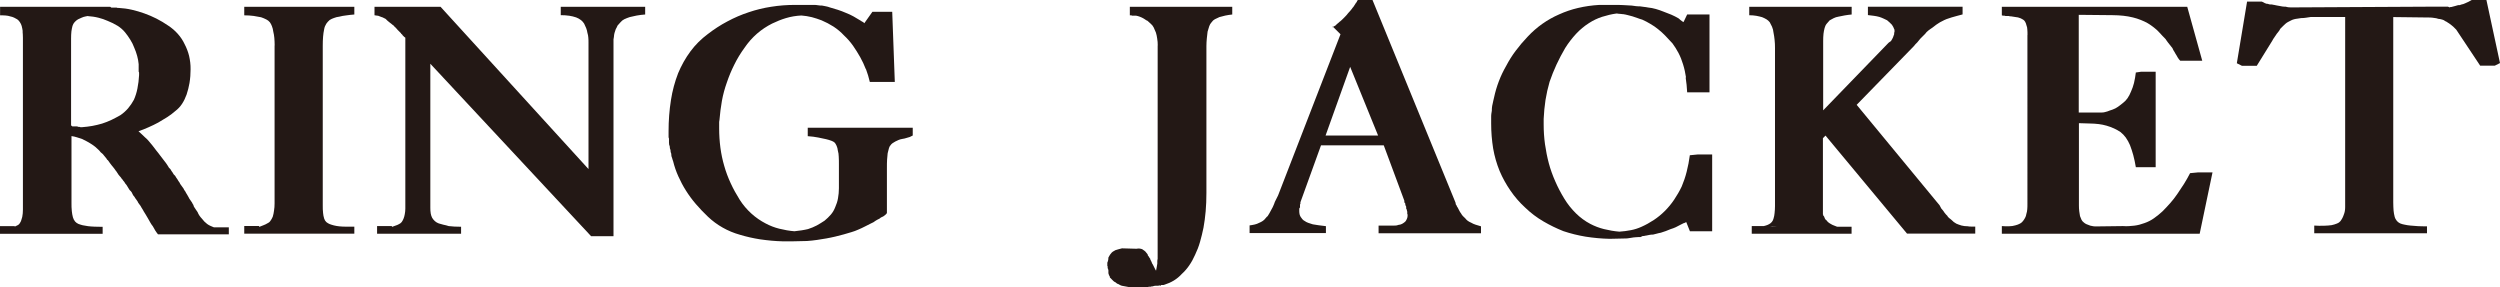 <?xml version="1.0" encoding="UTF-8"?>
<svg id="_レイヤー_1" data-name="レイヤー 1" xmlns="http://www.w3.org/2000/svg" viewBox="0 0 300 34.49">
  <defs>
    <style>
      .cls-1 {
        fill: #231815;
        stroke-width: 0px;
      }
    </style>
  </defs>
  <g id="logo">
    <path id="_パス_23126" data-name="パス 23126" class="cls-1" d="M2.73,3.77c-.03-.22-.07-.44-.13-.66-.05-.16-.12-.32-.22-.46-.08-.13-.19-.24-.31-.33-.12-.06-.24-.12-.37-.2-.14-.07-.3-.12-.46-.15-.18-.06-.38-.1-.57-.11-.21-.02-.42-.02-.66-.02V.82h13.22l.13.09h.62l.13.04h.13c.53.03,1.06.1,1.58.22.51.12,1.01.26,1.5.44.5.18.98.38,1.45.62.49.25.96.53,1.41.84.43.28.83.62,1.17,1.01.33.37.6.78.81,1.23.23.44.41.91.53,1.39.12.53.19,1.07.18,1.61,0,.55-.04,1.1-.13,1.65-.08.47-.2.94-.35,1.39-.14.39-.32.77-.55,1.12-.22.33-.49.62-.81.86-.3.27-.63.51-.97.73-.35.22-.71.43-1.06.64-.38.21-.77.39-1.17.57s-.8.34-1.21.48c.12.12.25.24.38.35.13.12.27.25.42.4.16.13.31.28.44.44l.44.53c.15.21.3.4.46.6s.32.39.46.59.3.41.46.6c.17.2.32.42.46.64l.13.22.18.18.13.22.13.18.13.22.18.18.13.22.13.18.13.22.13.18.09.18.13.18.13.18.13.18.09.18.13.18c.06.12.12.24.2.35.07.12.14.23.2.35.05.12.12.23.2.33.07.1.14.2.2.29l.09.18s.05.09.09.13c0,.06.01.11.04.16.03.05.06.1.09.15l.18.27c.06.09.12.18.18.26.06.15.13.29.22.42.09.14.2.26.31.38.09.12.18.23.28.33.1.1.21.2.33.29.12.09.24.16.37.22.13.06.27.12.42.18.18.03.35.06.53.07.2,0,.41.02.62.02h-1.62l.09-.04h.22l.04-.04h1.94v.84h-8.5c-.12-.15-.23-.3-.33-.46-.1-.16-.2-.33-.29-.51-.12-.14-.22-.3-.31-.46-.09-.16-.18-.32-.26-.46s-.18-.3-.27-.46-.18-.3-.26-.42c-.03-.06-.07-.12-.11-.2s-.09-.15-.15-.24c-.03-.06-.07-.13-.11-.2s-.1-.14-.15-.2l-.13-.18-.09-.18-.13-.18-.13-.18c-.03-.06-.07-.12-.11-.18-.05-.06-.1-.12-.15-.18l-.09-.18-.09-.18s-.05-.06-.07-.09-.04-.06-.07-.09c-.03,0-.05,0-.07-.05-.02-.03-.04-.07-.07-.09-.03-.06-.07-.12-.11-.18-.04-.06-.08-.12-.11-.18-.03-.06-.07-.12-.11-.18-.04-.06-.09-.12-.15-.18-.03-.06-.07-.11-.11-.18s-.1-.12-.15-.18c-.03-.07-.08-.13-.13-.18s-.1-.11-.13-.18c-.06-.05-.11-.11-.15-.17l-.15-.18c-.04-.07-.08-.14-.13-.2-.05-.06-.09-.13-.13-.2-.06-.06-.11-.13-.15-.2-.05-.07-.1-.14-.15-.2-.09-.12-.18-.23-.27-.33-.08-.09-.15-.19-.22-.29-.03-.06-.07-.11-.11-.16-.04-.04-.08-.09-.11-.15-.06-.03-.1-.07-.13-.13-.02-.05-.05-.09-.09-.13l-.22-.27-.18-.22-.26-.22-.18-.22c-.15-.15-.3-.28-.46-.42-.16-.13-.33-.25-.51-.36-.17-.11-.35-.22-.53-.31-.18-.09-.35-.18-.53-.27-.21-.06-.41-.12-.62-.2-.21-.07-.44-.12-.66-.15v8.02c0,.33,0,.66.04.99.02.25.07.49.13.73.05.19.14.36.26.51.11.13.25.22.4.29.17.06.34.12.51.16.19.04.4.08.64.11s.5.05.79.06.62.02.97.02v.84H0v-.92h1.76v.04h.04c.13-.05.25-.11.37-.18.1-.06.19-.16.24-.27.07-.1.12-.21.15-.33.04-.13.08-.26.11-.37.03-.14.05-.28.06-.42,0-.13.02-.29.02-.46V4.52c0-.27-.02-.52-.04-.75h.02ZM8.73,15.17h.53l.13.05h.13l.13.04h.22c.41-.03.81-.08,1.21-.15.39-.07.79-.17,1.17-.28.38-.12.76-.27,1.12-.44.37-.18.73-.37,1.08-.57.34-.23.65-.51.92-.82.27-.32.5-.66.7-1.03.19-.43.33-.88.42-1.34.11-.53.17-1.07.2-1.61v-.31l-.05-.13v-.88c-.03-.33-.09-.67-.18-.99-.09-.34-.21-.67-.35-.99-.12-.33-.28-.65-.47-.95-.19-.31-.41-.62-.64-.9-.25-.3-.55-.56-.88-.77-.38-.23-.78-.43-1.19-.59-.36-.16-.73-.29-1.1-.38-.43-.11-.87-.17-1.32-.2h-.09s-.05.04-.07.04h-.07c-.17.03-.33.08-.48.15-.14.07-.29.14-.44.2-.15.09-.28.2-.4.33-.12.13-.21.29-.26.46-.06.22-.1.44-.13.66-.03.28-.04.56-.04.84v10.44l.18.13h.03Z"/>
    <path id="_パス_23127" data-name="パス 23127" class="cls-1" d="M32.96,5.45c0-.32-.02-.62-.04-.9-.02-.26-.07-.52-.13-.77-.02-.22-.08-.43-.16-.64-.06-.16-.14-.32-.24-.46-.12-.15-.27-.27-.44-.35-.2-.1-.41-.19-.62-.26-.27-.06-.57-.11-.9-.16-.37-.05-.75-.07-1.12-.07V.82h13.21v.92c-.35.03-.68.06-.99.11-.28.03-.55.08-.82.15-.22.02-.43.08-.64.16-.18.06-.35.14-.51.24-.15.13-.29.28-.4.44-.13.2-.22.42-.26.66-.06.3-.11.6-.13.9-.03.34-.04.71-.04,1.12v19.12c0,.31,0,.62.04.93.02.22.06.44.13.66.05.16.14.31.26.42.12.1.26.18.4.24.17.06.34.12.51.16.21.05.42.09.64.11.27.03.55.04.82.04h.99v.84h-13.21v-.92h1.76l.04.09h.04c.15-.06.3-.11.46-.18.16-.06.32-.13.46-.22.15-.06.28-.16.37-.29.12-.16.21-.33.29-.51.07-.23.12-.47.15-.71.05-.29.07-.59.07-.88V5.45h0Z"/>
    <path id="_パス_23128" data-name="パス 23128" class="cls-1" d="M70.62,5.13c0-.2,0-.4-.02-.6-.01-.2-.05-.4-.11-.59-.03-.2-.08-.39-.15-.57-.07-.18-.16-.35-.24-.53-.1-.16-.22-.3-.37-.42-.18-.14-.38-.25-.59-.33-.27-.09-.54-.16-.82-.2-.34-.05-.69-.07-1.03-.07V.82h10.13v.92c-.35.02-.7.07-1.04.13-.31.06-.58.12-.81.18-.22.07-.44.16-.66.26-.17.09-.32.2-.44.35-.06.06-.12.13-.18.2-.06.07-.12.14-.18.2-.03.08-.07.16-.11.24-.04.07-.08.14-.11.2-.06.15-.11.3-.15.46-.04.15-.06.3-.07.46l-.05.31v23.61h-2.69L51.64,7.65v17.3c0,.23.01.46.05.68.03.18.09.35.17.51.09.15.2.28.33.4.14.12.29.21.46.27.18.06.37.11.57.16.21.04.42.09.62.16.23.03.47.05.7.06s.5.02.79.02v.84h-10.08v-.92h1.76l.04.09c.15-.06.29-.11.42-.15.13-.04.26-.09.38-.16.14-.06.26-.15.35-.26.09-.12.16-.26.22-.4.07-.17.12-.35.15-.53.04-.22.07-.44.07-.66V4.52l-.13-.09-.13-.13-.09-.09-.04-.09-.09-.04-.04-.09c-.06-.06-.13-.12-.2-.2s-.15-.16-.24-.24c-.03-.05-.06-.1-.11-.13s-.08-.08-.11-.13c-.05-.03-.1-.06-.13-.11-.03-.04-.06-.08-.09-.11-.09-.06-.18-.12-.26-.2-.09-.07-.18-.14-.26-.2-.09-.06-.17-.13-.24-.2l-.2-.2-.18-.09-.18-.09c-.06-.03-.12-.05-.18-.06-.06-.02-.12-.04-.18-.07s-.12-.05-.18-.07c-.06-.01-.12-.02-.18-.02l-.26-.04V.82h7.93l17.75,19.47V5.13h0Z"/>
    <path id="_パス_23129" data-name="パス 23129" class="cls-1" d="M103.9,8.3c-.19-.5-.42-.98-.68-1.45-.27-.47-.55-.93-.86-1.37-.32-.45-.68-.86-1.08-1.23-.37-.4-.8-.76-1.26-1.06-.46-.29-.93-.54-1.43-.75-.38-.15-.77-.27-1.17-.38-.41-.1-.83-.17-1.25-.2-.63.03-1.25.13-1.85.31-.57.17-1.13.4-1.67.66-.65.33-1.26.73-1.81,1.21-.57.5-1.08,1.07-1.5,1.7-.47.64-.88,1.32-1.23,2.03-.34.68-.64,1.39-.88,2.11-.26.72-.46,1.46-.6,2.22-.13.75-.23,1.51-.29,2.27l-.04.26v.79c0,.77.05,1.54.15,2.31.1.74.25,1.47.46,2.18.2.71.46,1.4.77,2.07.31.68.68,1.34,1.08,1.98.39.62.87,1.18,1.41,1.67.52.47,1.1.87,1.72,1.19.51.27,1.05.48,1.61.62.6.15,1.21.26,1.83.31.29-.03.58-.07.86-.11s.54-.1.77-.15c.37-.12.72-.26,1.06-.44.32-.18.63-.37.93-.57.28-.23.54-.48.77-.75.22-.26.39-.56.51-.88.15-.34.27-.69.33-1.06.07-.39.11-.79.11-1.19v-2.86c0-.32,0-.63-.02-.93,0-.25-.04-.5-.11-.75-.02-.2-.07-.39-.15-.57-.06-.12-.12-.24-.2-.35-.12-.11-.25-.19-.4-.24-.21-.08-.44-.15-.66-.2-.26-.06-.58-.12-.95-.2s-.79-.12-1.25-.16v-1.01h12.6v.93l-.18.09-.18.09-.31.09-.31.09-.27.05c-.16.02-.31.07-.46.13-.13.06-.26.12-.38.18-.11.06-.22.13-.33.2-.09.06-.18.15-.24.24-.1.11-.17.24-.2.38-.04.16-.1.36-.15.59-.03.21-.05.46-.07.77-.02.31-.02.64-.02.99v5.42c-.06.08-.12.16-.2.22-.08.06-.16.12-.24.18-.08.03-.16.07-.24.11-.07.04-.14.09-.2.15l-.26.13-.22.13-.26.18-.27.13c-.23.12-.48.24-.75.38s-.53.26-.79.37c-.27.12-.55.23-.84.31-.29.09-.6.18-.92.27s-.66.18-1.01.26-.71.16-1.06.22-.73.12-1.12.18-.8.1-1.21.13l-1.76.04h-1.14c-.91-.02-1.83-.11-2.73-.24-.82-.13-1.63-.31-2.42-.55-.72-.2-1.42-.49-2.07-.86-.64-.36-1.23-.8-1.76-1.3-.51-.48-.99-.99-1.45-1.52-.44-.51-.83-1.04-1.19-1.61-.35-.55-.65-1.12-.92-1.72-.26-.58-.47-1.18-.62-1.8-.03-.06-.05-.13-.07-.2-.02-.08-.04-.16-.07-.24-.03-.07-.06-.14-.07-.22-.01-.09-.02-.17-.02-.26-.03-.06-.05-.13-.07-.2-.01-.08-.02-.16-.02-.24-.03-.06-.05-.13-.07-.2-.01-.08-.02-.16-.02-.24-.03-.06-.05-.13-.07-.2-.01-.08-.02-.16-.02-.24v-.49c-.03-.06-.05-.13-.05-.2v-.68c0-1.26.09-2.52.29-3.77.17-1.09.46-2.17.86-3.2.39-.93.88-1.81,1.48-2.62.58-.78,1.27-1.47,2.05-2.05.75-.58,1.54-1.1,2.38-1.54.82-.44,1.67-.81,2.56-1.1.88-.3,1.79-.52,2.71-.66.94-.15,1.89-.22,2.84-.22h2.29c.15,0,.31.01.46.04.17.03.34.04.51.04.15.03.3.06.46.09.16.03.31.07.46.13.32.09.64.18.97.29.33.11.65.23.97.37.31.12.61.26.9.42.28.16.57.33.86.51.05.02.09.05.13.09.02.03.06.04.09.04.05.02.09.05.13.09l.09.09.97-1.37h2.38l.31,8.41h-3c-.12-.52-.27-1.03-.46-1.53h-.02Z"/>
    <path id="_パス_23130" data-name="パス 23130" class="cls-1" d="M138.93,5.45c0-.28-.02-.56-.07-.84-.03-.24-.08-.47-.15-.7-.08-.21-.17-.42-.27-.62-.09-.17-.2-.32-.35-.44-.06-.06-.13-.12-.2-.18-.07-.06-.14-.12-.2-.18-.09-.03-.17-.07-.24-.13-.06-.05-.13-.09-.2-.13-.15-.09-.3-.16-.46-.22-.15-.06-.3-.1-.46-.13h-.48l-.09-.04h-.18V.82h12.29v.92c-.28.03-.56.07-.84.13-.26.06-.5.12-.7.18-.21.09-.39.18-.55.26-.15.08-.28.2-.38.35-.13.14-.23.3-.29.48-.07.21-.14.43-.2.66-.03.24-.06.5-.09.8-.03.31-.05.61-.05.92v17.62c0,.79-.03,1.53-.09,2.22-.06.69-.15,1.34-.26,1.96-.12.59-.26,1.16-.42,1.72-.15.53-.35,1.04-.59,1.54-.2.45-.43.88-.71,1.28-.25.37-.55.71-.88,1.01-.28.31-.61.58-.97.8-.35.21-.72.37-1.1.49l-.13.04h-.27l-.09.09s-.07-.03-.11-.04c-.05,0-.1.01-.15.04h-.26c-.08,0-.16,0-.24.02-.07.01-.14.03-.2.06h-.11s-.08.02-.11.04h-.22l-.31.09h-1.76c-.15-.03-.29-.05-.42-.07-.12-.02-.25-.04-.37-.07-.11-.03-.22-.05-.33-.06-.1-.02-.2-.05-.29-.11-.06-.03-.11-.06-.16-.09-.04-.03-.1-.05-.15-.05-.03-.03-.07-.06-.11-.09-.04-.03-.08-.06-.11-.09-.09-.03-.17-.08-.24-.15l-.2-.2-.22-.22c0-.06-.02-.12-.04-.18-.03-.03-.05-.06-.07-.09-.01-.03-.02-.06-.02-.09-.03-.06-.05-.12-.05-.18v-.31s0-.06-.02-.09c-.01-.03-.02-.06-.02-.09l-.05-.09v-.22l-.04-.04v-.4c.05-.11.09-.23.11-.35.01-.09.02-.18.02-.27.06-.08.11-.17.15-.26.04-.08.1-.15.16-.22.06-.09.13-.16.22-.22.1-.07.2-.13.31-.18.12-.03.24-.07.37-.11.14-.04.28-.08.42-.11l1.76.05c.12-.03.25-.04.37-.02.1.01.2.04.29.07.09.06.18.12.26.18.09.06.16.13.22.22.03.03.06.07.09.11.03.04.06.08.09.11,0,.05.01.11.04.15.03.04.06.08.09.11.03.06.06.11.09.16.03.04.06.08.09.11,0,.05.01.1.04.15.03.05.06.1.09.16v.04l.04.04v.04l.05.09v.04s.06.08.09.13l.09.18.09.18.09.18s.04.06.04.09c.03.02.05.05.05.09h.04v-.04c.03-.12.05-.24.07-.37s.04-.27.07-.42v-.26c0-.1.01-.21.04-.31V5.45h.01Z"/>
    <path id="_パス_23131" data-name="パス 23131" class="cls-1" d="M159.86,3.28c.06-.03.13-.07.2-.11s.14-.08.2-.11c.06-.06.11-.12.18-.18.07-.07.14-.13.22-.18.05-.06.12-.11.18-.15.06-.05.12-.1.18-.16l.2-.2.2-.2c.12-.12.23-.24.33-.38.1-.13.21-.25.33-.37.06-.06.11-.13.16-.2.04-.08.1-.14.16-.2.04-.07.08-.14.13-.2.05-.06.09-.13.13-.2l.05-.09.09-.09.05-.13.09-.13h1.76l9.96,24.31.04.22.09.13.05.13.09.13c.06.12.12.24.18.35.06.12.13.24.22.35.06.11.13.22.22.31.09.09.18.18.27.26.09.12.19.22.31.31.12.09.26.16.4.22.17.1.34.18.53.24.2.07.43.14.66.2v.83h-12.29v-.92h1.89c.1,0,.19,0,.29-.02.08-.02.16-.04.24-.07.04,0,.08,0,.11-.02.04-.01.07-.02.11-.02.12-.04.24-.1.35-.18.1-.06.18-.14.26-.22.06-.1.12-.2.16-.31.05-.11.07-.23.07-.35v-.13s-.03-.06-.04-.09v-.27s-.03-.06-.04-.09v-.1l-.09-.18v-.22l-.09-.18-.04-.27-.09-.04v-.22l-2.47-6.65h-7.53l-2.47,6.83v.18l-.05.09v.35l-.09.13v.35c0,.12.02.23.04.35.03.11.07.21.13.31.06.09.13.18.2.27.08.09.17.17.28.22.13.09.27.17.42.22.16.06.34.12.55.18.2.03.44.07.7.11s.56.08.88.11v.83h-9.16v-.92c.24-.03.44-.07.62-.11.18-.04.36-.11.53-.2.15-.06.29-.13.42-.22.13-.08.24-.19.33-.31.05-.05.09-.1.13-.15.03-.05.08-.08.13-.11.03-.06.07-.12.11-.18.04-.06.08-.12.11-.18.06-.11.12-.24.2-.37l.2-.37c.03-.06.05-.11.07-.16.02-.05.04-.11.07-.16.03-.06.05-.12.07-.18.01-.06.04-.12.07-.18l.09-.18.09-.18.09-.18.09-.18,7.49-19.34-.93-.92-.07.07ZM159.07,16.26h6.3l-3.35-8.24-2.95,8.24Z"/>
    <path id="_パス_23132" data-name="パス 23132" class="cls-1" d="M202.32,9.29c-.08-.53-.19-1.05-.35-1.56-.14-.47-.32-.93-.55-1.37-.21-.4-.45-.78-.72-1.15-.29-.32-.58-.63-.86-.92-.27-.28-.56-.54-.86-.78-.29-.24-.6-.45-.93-.64-.31-.19-.64-.36-.97-.51-.2-.06-.4-.12-.6-.2s-.39-.14-.59-.2-.39-.11-.57-.15c-.17-.05-.35-.08-.53-.11-.07,0-.15,0-.22-.02-.07-.01-.15-.02-.22-.02-.06,0-.12,0-.18-.02-.06-.01-.12-.02-.18-.02-.59.08-1.17.22-1.74.4-.55.18-1.08.43-1.57.75-.57.36-1.08.79-1.54,1.28-.49.53-.94,1.11-1.32,1.72-.38.65-.73,1.31-1.04,1.98s-.59,1.37-.83,2.07c-.21.72-.37,1.44-.49,2.18-.11.75-.19,1.51-.22,2.27v.66c0,.8.05,1.59.16,2.38.11.77.26,1.54.46,2.29.2.74.46,1.46.77,2.16.31.71.67,1.4,1.08,2.07.39.65.87,1.25,1.41,1.78.51.5,1.09.93,1.72,1.26.52.27,1.06.48,1.63.62.61.15,1.23.26,1.85.31.47-.03.93-.09,1.39-.18.43-.08.86-.22,1.26-.4.52-.23,1.02-.51,1.49-.82.47-.31.92-.68,1.32-1.08.42-.42.79-.87,1.12-1.36.34-.51.65-1.04.91-1.59.24-.57.44-1.16.59-1.76.17-.65.29-1.31.38-1.98l.92-.09h1.76v9.21h-2.67l-.44-1.1-.18.09s-.08.04-.13.04l-.18.09c-.06.03-.11.06-.18.09-.21.12-.4.22-.6.31-.19.09-.39.16-.59.22-.21.09-.41.17-.6.24s-.39.14-.6.2c-.16.03-.32.06-.48.11-.15.04-.29.08-.44.11-.15,0-.3.01-.44.04l-.44.09h-.09s-.06.02-.09.04h-.18l-.27.13c-.19,0-.38,0-.57.02-.18,0-.34.04-.49.06-.18.03-.33.05-.46.07-.14.02-.28.02-.42.02l-1.76.04c-.97-.02-1.93-.11-2.89-.26-.9-.15-1.79-.37-2.66-.66-.83-.33-1.63-.72-2.4-1.17-.79-.46-1.52-1.01-2.18-1.65-.67-.61-1.27-1.3-1.78-2.05-.51-.74-.95-1.53-1.3-2.36-.35-.86-.61-1.76-.77-2.68-.16-.99-.24-1.99-.24-3v-.75c0-.14,0-.28.02-.42.02-.13.04-.26.06-.37,0-.14,0-.28.02-.42.01-.13.04-.26.07-.38.03-.15.06-.29.09-.42.03-.13.06-.26.09-.38.14-.66.33-1.3.57-1.93.24-.64.54-1.26.88-1.85.33-.63.71-1.24,1.14-1.81.45-.6.94-1.18,1.46-1.72,1.06-1.13,2.33-2.03,3.75-2.65.73-.33,1.49-.59,2.26-.77.85-.2,1.71-.32,2.58-.37h1.76c.35,0,.71,0,1.06.02l1.06.06c.18.03.34.05.51.07s.32.02.46.02c.18.03.35.05.51.07.15.01.31.04.46.07.32.03.64.09.95.18.31.09.61.19.9.31.32.12.64.24.95.37.31.13.61.29.9.46.06.06.13.12.2.18l.24.18s.06.04.09.04l.04.04.44-.92h2.68v9.34h-2.68c-.03-.6-.09-1.19-.18-1.78h.03Z"/>
    <path id="_パス_23133" data-name="パス 23133" class="cls-1" d="M226.63,5.13l.18-.13s.05-.02.07-.04c.02-.03.04-.05.07-.05,0-.03,0-.06.02-.09.02-.03.04-.07.07-.09l.13-.26c.03-.06.05-.12.06-.18.02-.06.04-.12.07-.18v-.18l.04-.09v-.31h-.04v-.04c-.03-.09-.07-.18-.11-.26-.05-.09-.1-.18-.16-.26l-.27-.27c-.1-.1-.2-.19-.31-.27-.12-.06-.26-.12-.42-.2s-.33-.14-.51-.2c-.21-.06-.42-.1-.64-.13-.22-.03-.46-.06-.73-.09v-1h11.36v.92c-.23.06-.46.12-.68.18s-.44.12-.64.18-.41.13-.6.2c-.19.07-.36.16-.51.24-.18.08-.35.18-.51.29-.16.1-.32.21-.46.33-.15.12-.3.23-.46.33-.16.11-.32.23-.46.37l-.18.22-.18.18-.22.22-.18.18-.18.22-.18.22-.22.22-.18.22-6.87,7.05,9.96,12.07.18.35.22.26.18.26.18.22.09.09.09.09s.01.07.04.09l.09.09c.05.06.12.11.18.15.06.05.12.1.18.15.08.09.17.17.26.24.1.07.2.14.31.2.09.03.18.07.28.11.11.04.22.08.33.11.12.03.25.05.37.07.13,0,.26.02.37.02.14.03.29.04.44.04h.48v.84h-8.19l-9.78-11.76-.31.31v9.16l.04.04v.09l.09.09c.03.09.07.18.11.27.04.09.11.17.2.22.06.09.13.17.22.24.1.08.2.14.31.2.1.06.21.12.33.16.13.05.26.1.38.15.15.03.3.05.46.07s.34.02.55.02h-1.58l.09-.04h.13l.09-.04h2.02v.84h-11.98v-.92h1.77c.23.03.45.05.66.06.19,0,.38,0,.57-.02h-1.76c.16-.03.31-.06.46-.11.13-.04.26-.09.38-.16.26-.13.46-.37.53-.66.07-.21.11-.44.13-.66.03-.28.05-.56.05-.84V5.76c0-.33-.01-.66-.05-.99-.03-.29-.07-.58-.13-.86-.02-.24-.08-.48-.18-.71-.08-.18-.17-.36-.27-.53-.11-.14-.24-.26-.39-.35-.17-.1-.35-.19-.53-.26-.2-.06-.43-.11-.68-.16-.28-.05-.57-.07-.86-.07V.82h12.29v.92c-.29.03-.57.06-.84.11s-.51.09-.75.15c-.2.03-.39.09-.57.18-.18.09-.34.18-.48.26-.12.13-.24.26-.35.4-.13.15-.21.34-.26.53-.06.22-.1.45-.13.68-.03.29-.04.57-.04.86v8.33l7.84-8.1h.01Z"/>
    <path id="_パス_23134" data-name="パス 23134" class="cls-1" d="M243.3,4.21c0-.24,0-.46-.02-.66,0-.18-.04-.36-.11-.53-.03-.14-.08-.28-.15-.4-.06-.11-.14-.2-.24-.26-.09-.06-.19-.11-.29-.16-.11-.04-.22-.08-.33-.11-.13-.03-.27-.05-.4-.06-.15-.02-.29-.04-.44-.07h-.13l-.13-.04h-.4l-.13-.04h-.18l-.13-.04V.82h22.25l1.8,6.47h-2.64c-.06-.06-.11-.12-.16-.18s-.1-.13-.15-.22c-.03-.06-.07-.12-.11-.2-.04-.08-.09-.16-.15-.24-.03-.06-.07-.12-.11-.2-.05-.08-.1-.16-.15-.24-.03-.08-.07-.16-.11-.24-.05-.07-.1-.14-.16-.2-.12-.15-.24-.29-.35-.44s-.22-.29-.31-.44c-.12-.12-.24-.24-.36-.37s-.23-.26-.35-.38c-.21-.24-.44-.45-.69-.64-.23-.18-.47-.35-.72-.5-.27-.15-.55-.29-.84-.4-.32-.13-.64-.23-.97-.31-.38-.09-.76-.16-1.15-.2-.41-.04-.83-.07-1.28-.07l-4.06-.04v11.72h2.78c.11,0,.22-.01.33-.04.1-.03.21-.06.33-.09.09-.03.18-.07.29-.11.11-.04.22-.08.33-.11.23-.08.44-.19.64-.33.19-.13.39-.29.6-.46.21-.16.4-.35.55-.57.17-.25.31-.52.42-.8.15-.33.27-.68.36-1.03.1-.42.17-.84.22-1.26l.62-.09h1.76v11.45h-2.38c-.09-.53-.19-1.01-.31-1.45-.11-.4-.24-.8-.39-1.19-.13-.32-.31-.63-.51-.92-.18-.25-.4-.47-.64-.66-.24-.16-.49-.3-.75-.42-.59-.27-1.21-.45-1.85-.53-.36-.04-.73-.07-1.1-.07l-1.28-.04v9.87c0,.23.01.47.04.7.03.21.06.4.09.58.05.15.11.3.18.44.06.12.15.23.26.31.1.09.21.17.33.22.15.07.31.13.47.18.11.03.23.05.35.07s.25.02.39.02l3.17-.04c.45.03.91.01,1.36-.05.42-.05.83-.16,1.23-.31.41-.14.8-.34,1.15-.59.35-.25.69-.52,1.01-.82.32-.32.63-.65.93-.99s.58-.7.84-1.08c.26-.38.53-.78.79-1.19.27-.43.52-.87.75-1.32l.93-.09h1.76l-1.54,7.36h-23.74v-.92c.3.03.6.03.9.02.25,0,.49-.04.73-.11.2-.05.39-.12.57-.22.14-.08.26-.18.35-.31.09-.12.17-.24.24-.37.08-.14.13-.3.15-.46.06-.18.1-.38.11-.57.02-.21.02-.43.02-.66V4.21h0Z"/>
    <path id="_パス_23135" data-name="パス 23135" class="cls-1" d="M281.43,2.04h-4.14l-.6.09c-.18.03-.37.04-.55.04-.18.03-.33.05-.46.07-.13.01-.26.04-.38.07-.12.03-.24.07-.35.13-.12.06-.24.12-.35.18-.12.06-.23.13-.33.22-.1.09-.2.18-.28.26l-.18.18c-.06.06-.11.12-.18.18-.03.07-.07.14-.11.2-.05.07-.1.14-.15.2-.03.03-.07.07-.09.11-.02.04-.06.08-.09.11-.02.05-.05.09-.08.13-.03.04-.06.08-.09.13-.04.04-.07.08-.09.13s-.05.09-.09.13c-.03.05-.06.1-.09.15-.04.05-.07.1-.09.16l-1.85,2.99h-1.77l-.62-.31,1.23-7.4h1.76c.06.03.13.06.2.09.06.02.11.05.16.09.06.03.12.05.18.07.06.02.12.02.18.02.06.03.12.05.18.06.06.01.12.02.18.02h.18s.06.03.09.04h.09c.12.03.23.05.33.07.11.01.22.03.33.06.12.03.25.05.38.07.12.02.25.02.37.02.1.03.2.05.31.07.12,0,.24.02.35.02l17.05-.09h1.76s.05,0,.06.02c.02.01.05.02.07.02.02.03.06.04.09.04.03,0,.05,0,.06-.02.02-.01.05-.02.07-.02h.09c.14-.03.28-.07.42-.11.12-.04.25-.08.38-.11h.18l.26-.09.18-.04.22-.09c.06-.03.13-.06.2-.09s.14-.06.2-.09.13-.07.2-.11c.06-.04.13-.08.2-.11h1.76l1.63,7.57-.62.31h-1.76l-2.87-4.32-.18-.18-.18-.18c-.08-.05-.15-.11-.22-.18-.05-.05-.11-.1-.18-.13-.05-.05-.11-.1-.18-.13-.07-.03-.13-.08-.18-.13-.08-.02-.15-.06-.22-.11-.06-.04-.12-.08-.18-.11-.06-.03-.13-.05-.2-.07-.07,0-.16-.04-.24-.06-.07,0-.13,0-.2-.02-.08-.02-.16-.04-.24-.07-.15-.03-.31-.05-.49-.07s-.35-.02-.53-.02l-4.14-.05v22.24c0,.38.02.71.04.99.02.25.07.49.13.73.05.19.15.36.27.51.11.12.24.22.39.29.17.07.35.12.53.15.23.05.47.09.71.11.26.03.56.05.9.07s.7.02,1.08.02v.83h-13.53v-.92c.38.03.77.03,1.15.02.35,0,.66-.04.93-.07.23-.05.45-.11.66-.2.16-.06.29-.15.4-.28.09-.12.17-.25.24-.38.06-.12.12-.25.16-.38.06-.14.1-.29.13-.44.03-.16.04-.33.04-.49V2.04h.01Z"/>
  </g>
</svg>